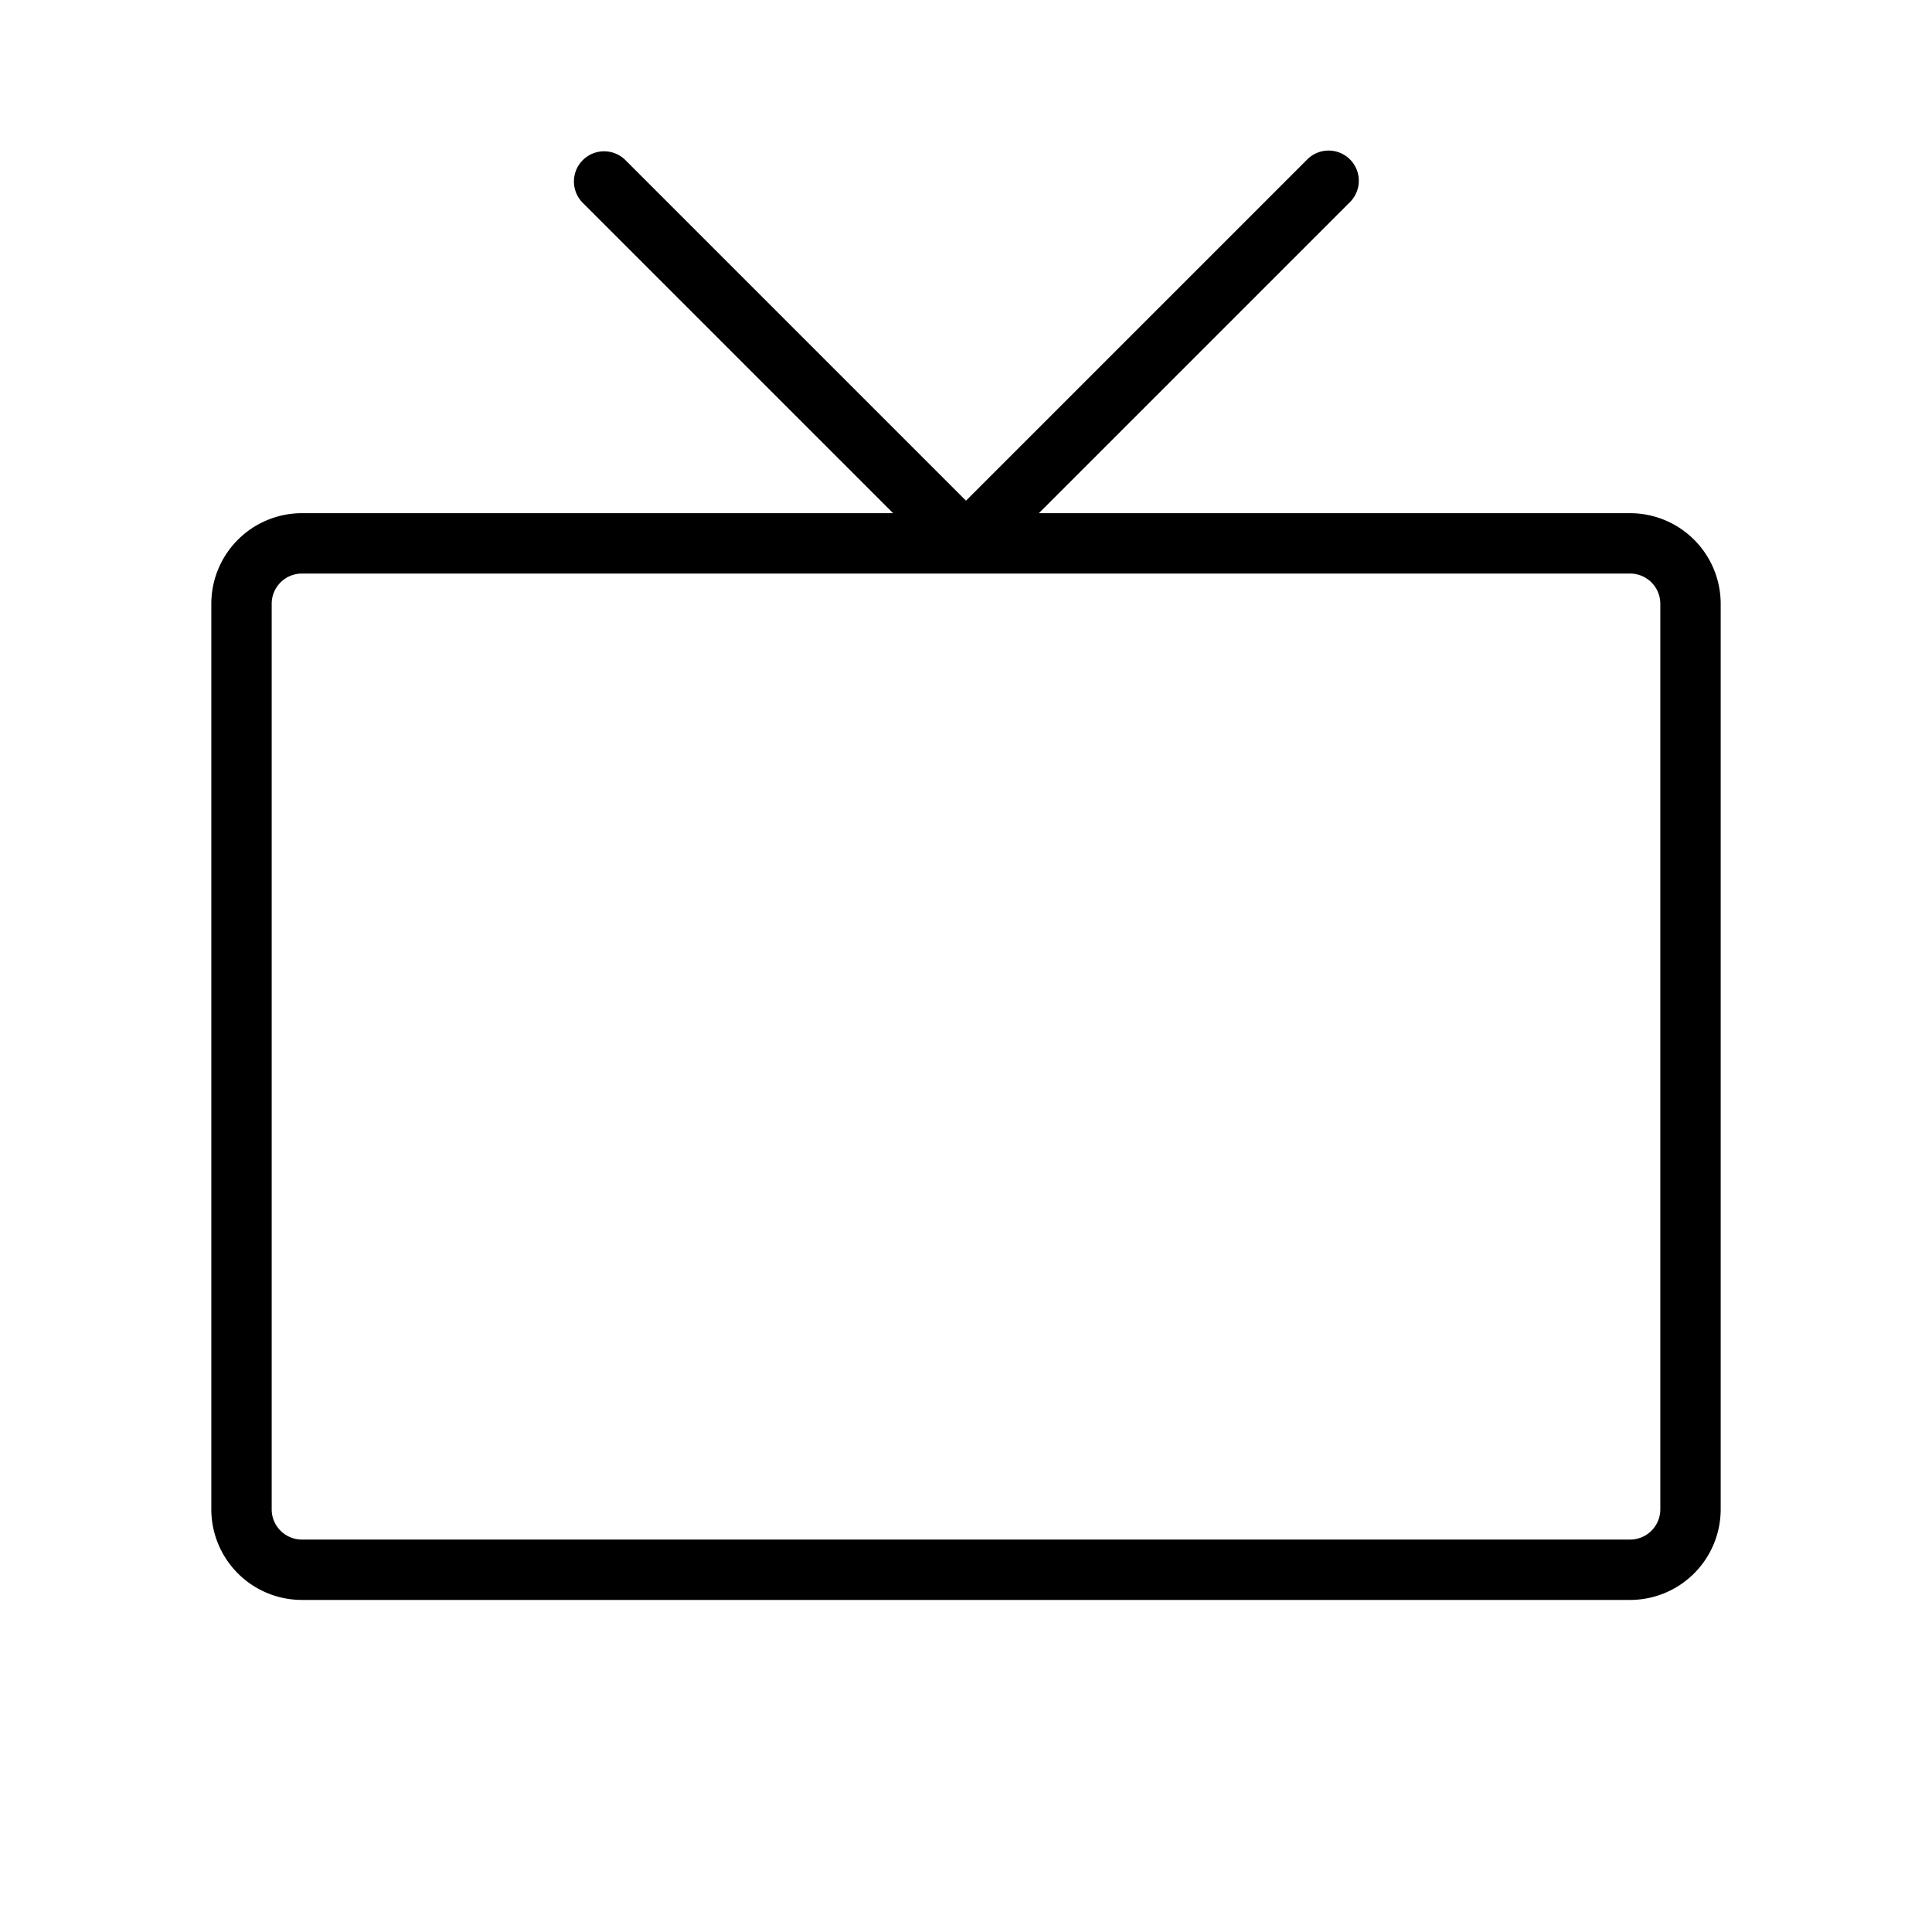 <?xml version="1.0" encoding="utf-8"?><!-- Скачано с сайта svg4.ru / Downloaded from svg4.ru -->
<svg fill="#000000" width="800px" height="800px" viewBox="0 0 256 256" id="Flat" xmlns="http://www.w3.org/2000/svg">
  <path d="M216,68H137.656l41.172-41.172a4,4,0,1,0-5.656-5.656L128,66.343,82.828,21.172a4,4,0,0,0-5.656,5.656L118.344,68H40A12.013,12.013,0,0,0,28,80V200a12.013,12.013,0,0,0,12,12H216a12.013,12.013,0,0,0,12-12V80A12.013,12.013,0,0,0,216,68Zm4,132a4.004,4.004,0,0,1-4,4H40a4.004,4.004,0,0,1-4-4V80a4.004,4.004,0,0,1,4-4H216a4.004,4.004,0,0,1,4,4Z"/>
</svg>